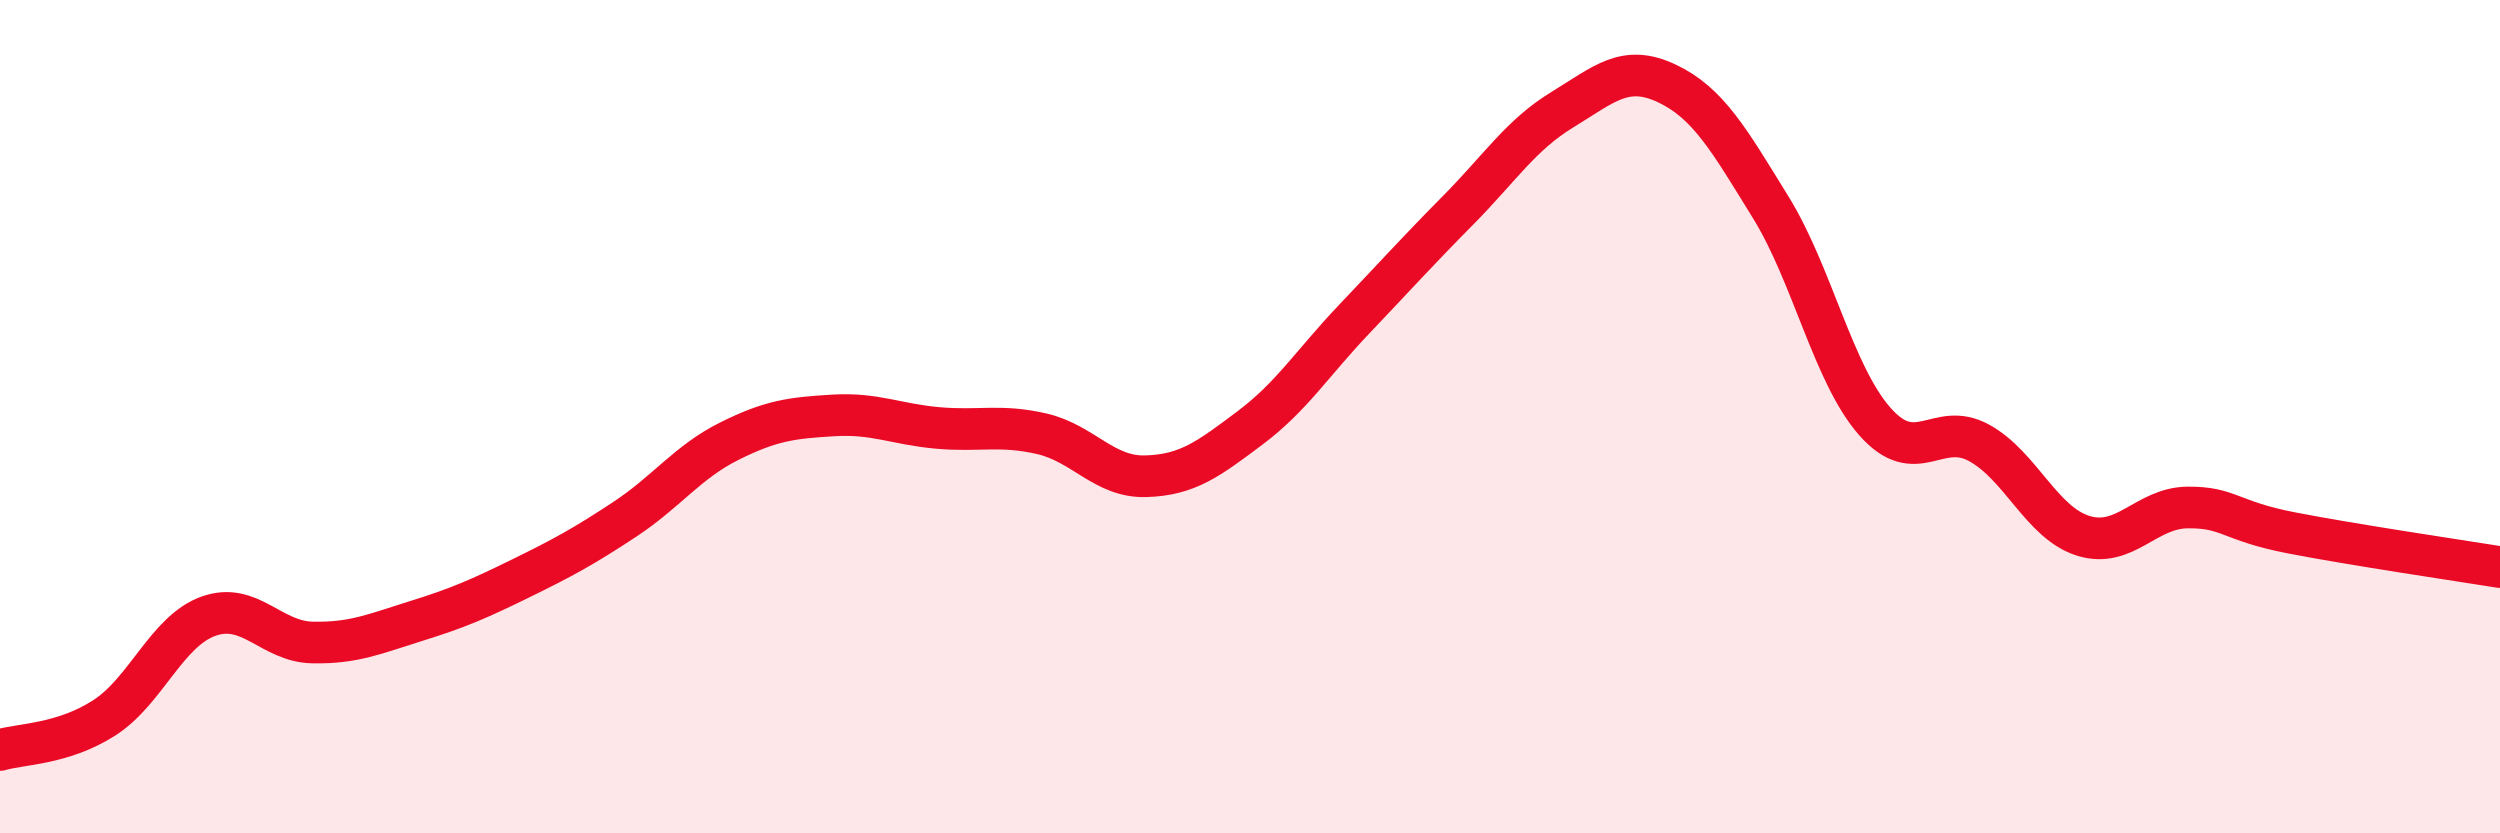 
    <svg width="60" height="20" viewBox="0 0 60 20" xmlns="http://www.w3.org/2000/svg">
      <path
        d="M 0,18 C 0.5,17.85 1.5,17.87 2.5,17.23 C 3.5,16.59 4,15.15 5,14.79 C 6,14.43 6.5,15.4 7.5,15.42 C 8.5,15.44 9,15.21 10,14.9 C 11,14.59 11.5,14.37 12.5,13.88 C 13.5,13.39 14,13.12 15,12.46 C 16,11.8 16.5,11.09 17.5,10.59 C 18.5,10.09 19,10.03 20,9.97 C 21,9.91 21.5,10.18 22.5,10.27 C 23.5,10.36 24,10.18 25,10.41 C 26,10.64 26.5,11.46 27.5,11.43 C 28.5,11.4 29,11.02 30,10.27 C 31,9.52 31.5,8.71 32.5,7.66 C 33.5,6.61 34,6.05 35,5.04 C 36,4.03 36.5,3.24 37.5,2.63 C 38.5,2.02 39,1.53 40,2 C 41,2.47 41.5,3.36 42.5,4.98 C 43.5,6.6 44,8.99 45,10.12 C 46,11.25 46.5,10.08 47.5,10.63 C 48.5,11.18 49,12.55 50,12.86 C 51,13.17 51.5,12.19 52.5,12.18 C 53.5,12.17 53.5,12.5 55,12.79 C 56.5,13.08 59,13.45 60,13.61L60 20L0 20Z"
        fill="#EB0A25"
        opacity="0.1"
        stroke-linecap="round"
        stroke-linejoin="round"
      />
      <path
        d="M 0,18 C 0.5,17.85 1.5,17.87 2.5,17.23 C 3.5,16.59 4,15.15 5,14.79 C 6,14.43 6.5,15.4 7.5,15.42 C 8.5,15.44 9,15.21 10,14.9 C 11,14.59 11.5,14.37 12.5,13.88 C 13.5,13.39 14,13.12 15,12.46 C 16,11.8 16.5,11.09 17.5,10.59 C 18.5,10.09 19,10.03 20,9.97 C 21,9.91 21.5,10.18 22.5,10.27 C 23.5,10.36 24,10.18 25,10.41 C 26,10.64 26.5,11.46 27.5,11.43 C 28.5,11.4 29,11.02 30,10.27 C 31,9.52 31.5,8.71 32.5,7.66 C 33.5,6.61 34,6.05 35,5.04 C 36,4.03 36.5,3.24 37.5,2.63 C 38.5,2.02 39,1.53 40,2 C 41,2.47 41.5,3.36 42.5,4.98 C 43.5,6.6 44,8.99 45,10.12 C 46,11.25 46.5,10.08 47.5,10.63 C 48.5,11.18 49,12.55 50,12.86 C 51,13.17 51.5,12.19 52.5,12.18 C 53.5,12.17 53.5,12.5 55,12.79 C 56.5,13.08 59,13.45 60,13.61"
        stroke="#EB0A25"
        stroke-width="1"
        fill="none"
        stroke-linecap="round"
        stroke-linejoin="round"
      />
    </svg>
  